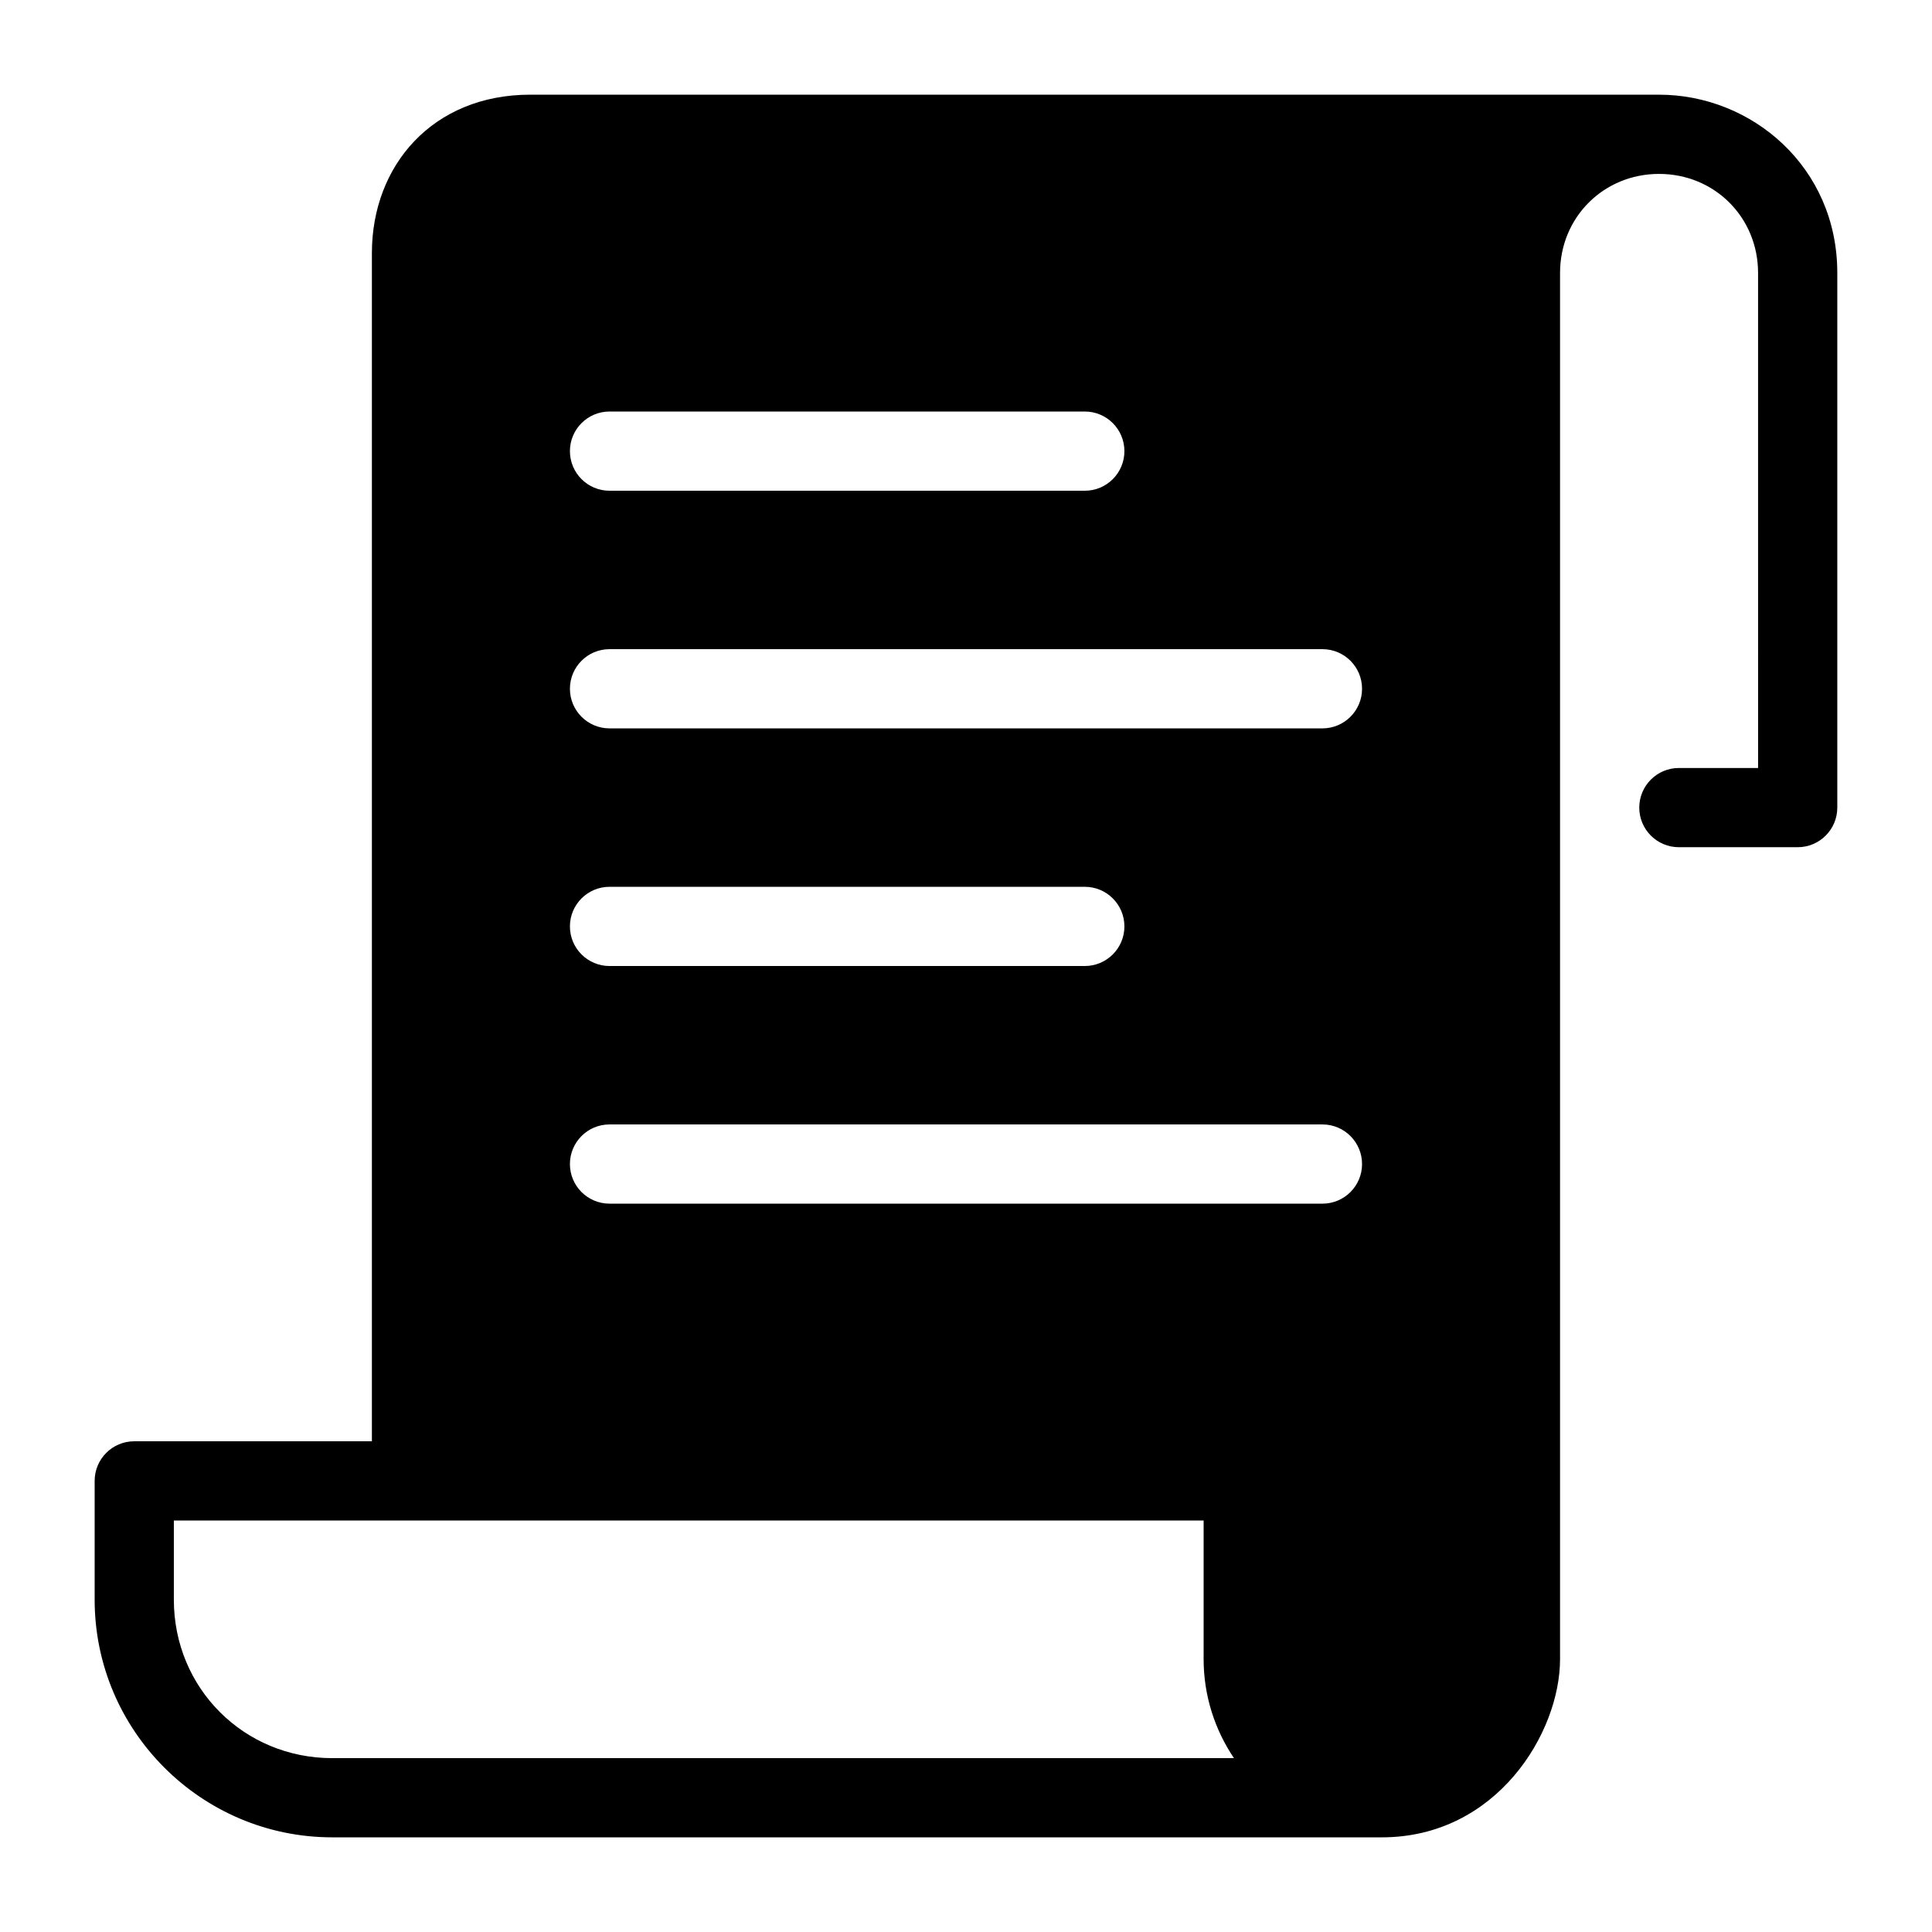 <?xml version="1.0" encoding="UTF-8"?>
<!-- Uploaded to: ICON Repo, www.svgrepo.com, Generator: ICON Repo Mixer Tools -->
<svg fill="#000000" width="800px" height="800px" version="1.1" viewBox="144 144 512 512" xmlns="http://www.w3.org/2000/svg">
 <path d="m284.54 169.09c-25.871 0-41.984 18.75-41.984 41.984v314.88h-62.977c-5.797 0-10.496 4.699-10.496 10.496v31.488c0 34.707 28.27 62.977 62.977 62.977h278.14c30.406 0 47.23-27.68 47.23-47.23v-341.12-26.238c0-14.719 11.523-26.238 26.238-26.238 14.719 0 26.238 11.523 26.238 26.238l0.004 131.2h-20.992c-5.797 0-10.496 4.699-10.496 10.496s4.699 10.496 10.496 10.496h31.488c5.797 0 10.496-4.699 10.496-10.496v-141.7c0-28.109-22.703-47.23-47.23-47.23zm20.992 83.969h125.95c5.797 0 10.496 4.699 10.496 10.496s-4.699 10.496-10.496 10.496h-125.95c-5.797 0-10.496-4.699-10.496-10.496s4.699-10.496 10.496-10.496zm0 62.977h188.93c5.797 0 10.496 4.699 10.496 10.496s-4.699 10.496-10.496 10.496h-188.93c-5.797 0-10.496-4.699-10.496-10.496s4.699-10.496 10.496-10.496zm0 62.977h125.95c5.797 0 10.496 4.699 10.496 10.496s-4.699 10.496-10.496 10.496h-125.95c-5.797 0-10.496-4.699-10.496-10.496s4.699-10.496 10.496-10.496zm0 62.977h188.93c5.797 0 10.496 4.699 10.496 10.496s-4.699 10.496-10.496 10.496h-188.93c-5.797 0-10.496-4.699-10.496-10.496s4.699-10.496 10.496-10.496zm-115.46 104.96h272.9v36.734c0 9.695 2.977 18.723 8.035 26.238l-238.95 0.004c-23.441 0-41.984-18.543-41.984-41.984z"/>
</svg>
